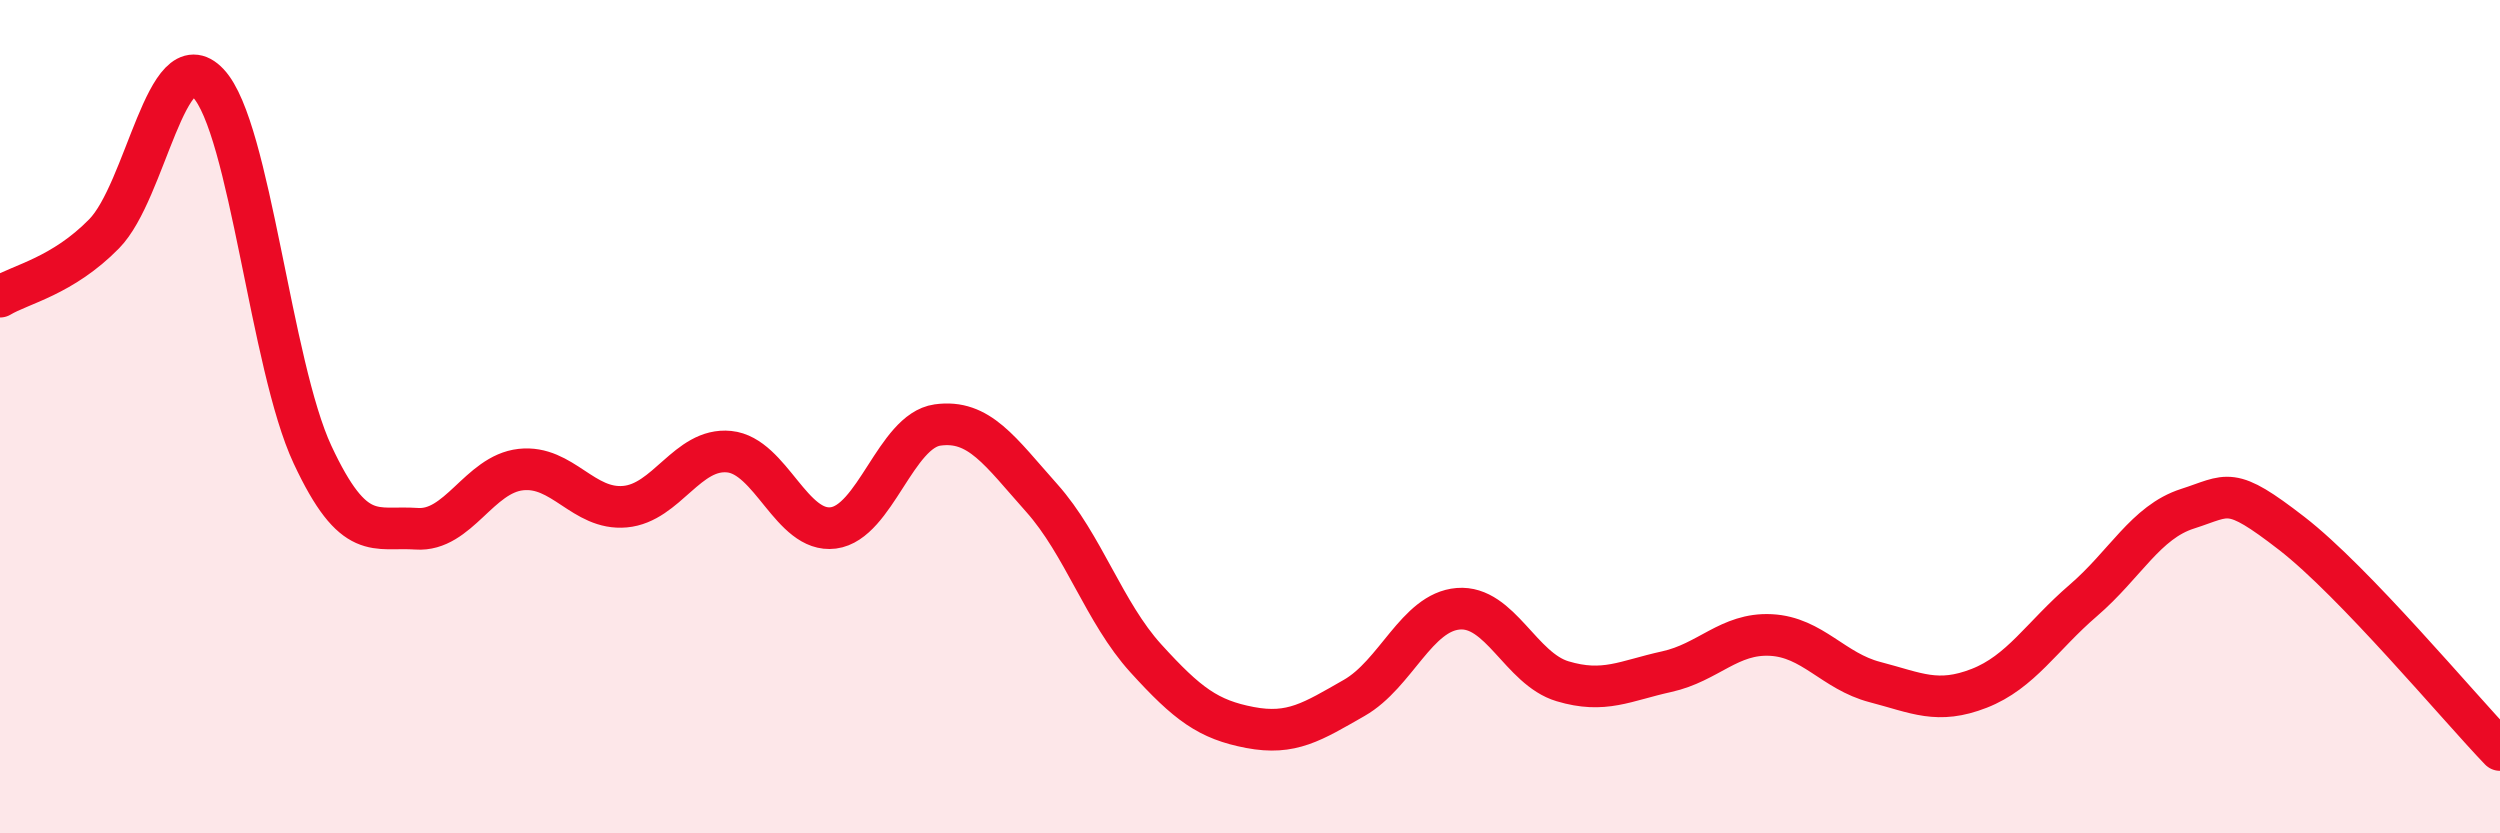
    <svg width="60" height="20" viewBox="0 0 60 20" xmlns="http://www.w3.org/2000/svg">
      <path
        d="M 0,7.12 C 0.5,6.82 1.5,6.63 2.5,5.61 C 3.5,4.59 4,0.94 5,2 C 6,3.06 6.5,8.77 7.5,10.91 C 8.5,13.05 9,12.62 10,12.69 C 11,12.76 11.5,11.38 12.5,11.27 C 13.5,11.16 14,12.25 15,12.16 C 16,12.07 16.5,10.74 17.5,10.84 C 18.5,10.94 19,12.8 20,12.67 C 21,12.54 21.5,10.34 22.5,10.2 C 23.5,10.06 24,10.83 25,11.95 C 26,13.07 26.5,14.7 27.5,15.8 C 28.5,16.9 29,17.27 30,17.46 C 31,17.65 31.5,17.32 32.5,16.75 C 33.5,16.18 34,14.69 35,14.61 C 36,14.53 36.5,16.05 37.5,16.35 C 38.5,16.65 39,16.34 40,16.12 C 41,15.9 41.5,15.19 42.5,15.24 C 43.5,15.29 44,16.11 45,16.37 C 46,16.63 46.5,16.91 47.5,16.52 C 48.5,16.13 49,15.27 50,14.41 C 51,13.55 51.5,12.53 52.5,12.21 C 53.5,11.89 53.5,11.64 55,12.8 C 56.5,13.96 59,16.96 60,18L60 20L0 20Z"
        fill="#EB0A25"
        opacity="0.1"
        stroke-linecap="round"
        stroke-linejoin="round"
      />
      <path
        d="M 0,7.12 C 0.5,6.82 1.5,6.63 2.5,5.61 C 3.5,4.59 4,0.94 5,2 C 6,3.06 6.5,8.77 7.5,10.91 C 8.5,13.05 9,12.62 10,12.69 C 11,12.76 11.5,11.38 12.5,11.27 C 13.5,11.16 14,12.25 15,12.16 C 16,12.07 16.5,10.74 17.5,10.84 C 18.5,10.94 19,12.8 20,12.67 C 21,12.54 21.5,10.34 22.5,10.2 C 23.5,10.06 24,10.83 25,11.95 C 26,13.07 26.5,14.7 27.5,15.8 C 28.5,16.9 29,17.27 30,17.46 C 31,17.65 31.5,17.32 32.5,16.75 C 33.5,16.18 34,14.69 35,14.61 C 36,14.53 36.5,16.05 37.5,16.35 C 38.5,16.65 39,16.34 40,16.12 C 41,15.9 41.5,15.19 42.5,15.24 C 43.5,15.29 44,16.11 45,16.37 C 46,16.63 46.5,16.91 47.5,16.52 C 48.5,16.13 49,15.27 50,14.41 C 51,13.55 51.5,12.53 52.5,12.21 C 53.5,11.89 53.5,11.64 55,12.8 C 56.5,13.96 59,16.96 60,18"
        stroke="#EB0A25"
        stroke-width="1"
        fill="none"
        stroke-linecap="round"
        stroke-linejoin="round"
      />
    </svg>
  